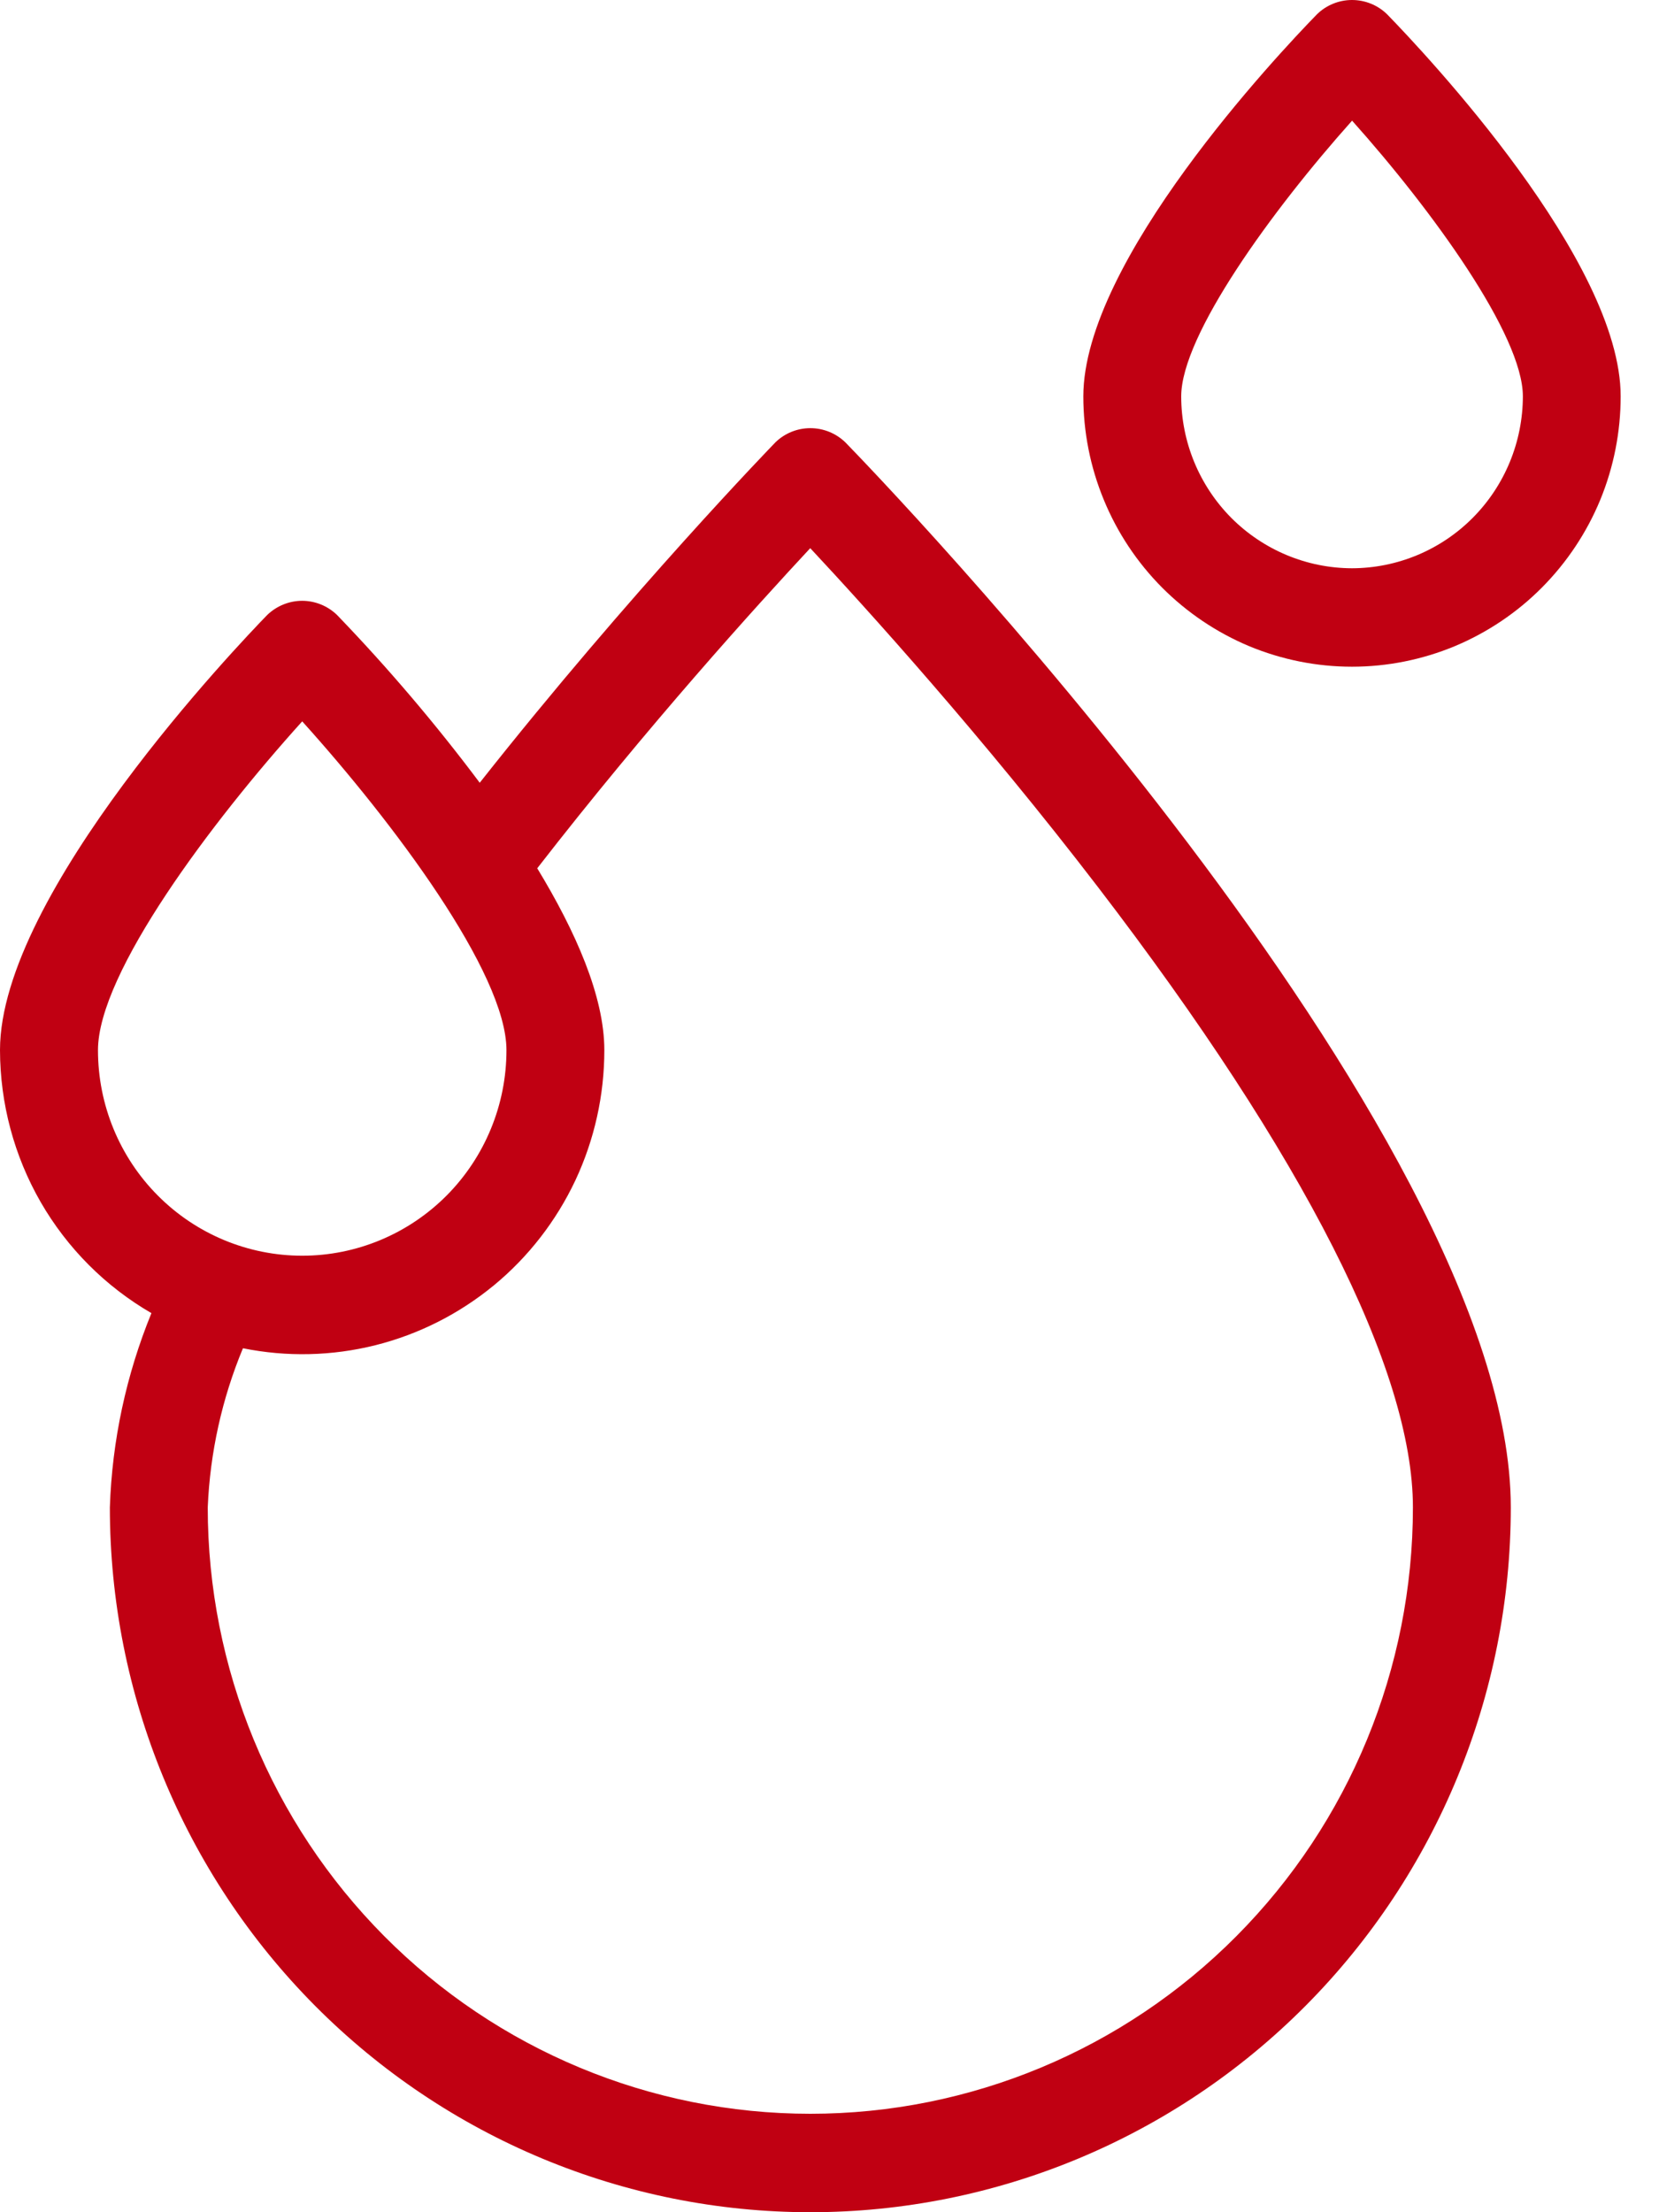 <svg width="18" height="24" viewBox="0 0 18 24" fill="none" xmlns="http://www.w3.org/2000/svg">
<path d="M8.414 4.798C8.397 4.816 6.844 6.416 5.205 8.492C4.727 7.854 4.21 7.246 3.657 6.672C3.556 6.574 3.42 6.518 3.278 6.518C3.137 6.518 3.001 6.574 2.899 6.672C2.602 6.978 0 9.695 0 11.392C0.001 11.971 0.153 12.54 0.441 13.041C0.73 13.542 1.144 13.957 1.643 14.246C1.369 14.916 1.216 15.629 1.192 16.353C1.192 18.381 1.993 20.326 3.418 21.76C4.843 23.194 6.777 24 8.792 24C10.808 24 12.741 23.194 14.166 21.76C15.591 20.326 16.392 18.381 16.392 16.353C16.392 12.253 9.466 5.101 9.171 4.798C9.069 4.7 8.934 4.645 8.792 4.645C8.651 4.645 8.515 4.7 8.414 4.798ZM3.279 7.826C4.259 8.912 5.495 10.555 5.495 11.393C5.495 11.985 5.261 12.552 4.846 12.97C4.43 13.388 3.867 13.623 3.279 13.623C2.691 13.623 2.127 13.388 1.712 12.97C1.296 12.552 1.063 11.985 1.063 11.393C1.063 10.555 2.298 8.912 3.279 7.826ZM15.33 16.353C15.33 18.098 14.642 19.771 13.415 21.005C12.189 22.239 10.526 22.932 8.792 22.932C7.058 22.932 5.395 22.239 4.169 21.005C2.943 19.771 2.254 18.098 2.254 16.353C2.279 15.759 2.408 15.175 2.636 14.627C3.111 14.723 3.602 14.712 4.073 14.594C4.544 14.476 4.982 14.254 5.358 13.945C5.733 13.636 6.035 13.246 6.243 12.805C6.45 12.363 6.557 11.881 6.557 11.393C6.557 10.81 6.246 10.106 5.829 9.42C7.024 7.88 8.206 6.575 8.791 5.947C9.404 6.603 10.665 7.996 11.913 9.624C14.149 12.541 15.33 14.867 15.33 16.353Z" fill="#C00012"/>
<path d="M15.049 0.154C14.947 0.055 14.811 0 14.669 0C14.528 0 14.392 0.055 14.29 0.154C13.866 0.589 11.754 2.831 11.754 4.3C11.754 4.685 11.829 5.066 11.976 5.422C12.122 5.778 12.337 6.101 12.608 6.374C12.879 6.646 13.2 6.862 13.553 7.01C13.907 7.157 14.286 7.233 14.669 7.233C15.052 7.233 15.431 7.157 15.785 7.01C16.138 6.862 16.46 6.646 16.73 6.374C17.001 6.101 17.216 5.778 17.363 5.422C17.509 5.066 17.584 4.685 17.584 4.3C17.585 2.831 15.472 0.589 15.049 0.154ZM14.669 6.165C14.178 6.164 13.707 5.967 13.359 5.618C13.012 5.268 12.816 4.794 12.816 4.3C12.816 3.637 13.803 2.279 14.67 1.309C15.537 2.278 16.523 3.636 16.523 4.3C16.522 4.794 16.327 5.268 15.979 5.618C15.632 5.967 15.161 6.164 14.669 6.165Z" fill="#C00012"/>
</svg>

